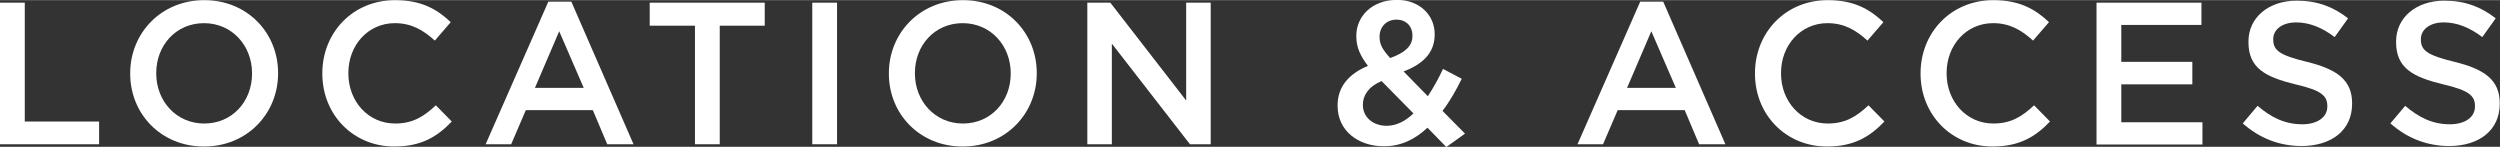 <?xml version="1.0" encoding="UTF-8"?><svg id="_レイヤー_2" xmlns="http://www.w3.org/2000/svg" width="34.88mm" height="2.05mm" viewBox="0 0 98.89 5.8"><rect x="0" y="0" width="98.89" height="5.8" fill="#333333" stroke="none"/><defs><style>.cls-1{fill:#fff;}</style></defs><g id="_レイヤー_1-2"><path class="cls-1" d="M0,.1h.98v4.7h2.94v.9H0V.1Z"/><path class="cls-1" d="M5.15,2.91v-.02c0-1.58,1.22-2.89,2.93-2.89s2.92,1.3,2.92,2.88v.02c0,1.58-1.22,2.89-2.93,2.89s-2.92-1.3-2.92-2.88ZM9.97,2.91v-.02c0-1.09-.79-1.98-1.9-1.98s-1.89.88-1.89,1.97v.02c0,1.09.79,1.98,1.9,1.98s1.89-.88,1.89-1.97Z"/><path class="cls-1" d="M12.75,2.91v-.02c0-1.59,1.19-2.89,2.88-2.89,1.04,0,1.66.36,2.2.87l-.63.73c-.46-.42-.93-.69-1.58-.69-1.06,0-1.84.87-1.84,1.97v.02c0,1.1.78,1.98,1.85,1.98.69,0,1.13-.27,1.61-.72l.63.64c-.58.61-1.22.99-2.27.99-1.64,0-2.85-1.27-2.85-2.88Z"/><path class="cls-1" d="M21.69.06h.91l2.46,5.64h-1.04l-.57-1.35h-2.65l-.58,1.35h-1.01L21.69.06ZM23.09,3.47l-.97-2.24-.96,2.24h1.93Z"/><path class="cls-1" d="M27.48,1.01h-1.78V.1h4.55v.91h-1.78v4.69h-.98V1.01Z"/><path class="cls-1" d="M32.13.1h.98v5.6h-.98V.1Z"/><path class="cls-1" d="M35.16,2.91v-.02c0-1.58,1.22-2.89,2.93-2.89s2.92,1.3,2.92,2.88v.02c0,1.58-1.22,2.89-2.93,2.89s-2.92-1.3-2.92-2.88ZM39.98,2.91v-.02c0-1.09-.79-1.98-1.9-1.98s-1.89.88-1.89,1.97v.02c0,1.09.79,1.98,1.9,1.98s1.89-.88,1.89-1.97Z"/><path class="cls-1" d="M43.01.1h.91l3,3.87V.1h.97v5.6h-.82l-3.09-3.98v3.98h-.97V.1Z"/><path class="cls-1" d="M56.46,5.05c-.48.45-1.04.73-1.71.73-1.05,0-1.84-.63-1.84-1.6v-.02c0-.72.43-1.24,1.2-1.56-.32-.42-.46-.76-.46-1.17v-.02c0-.76.61-1.42,1.61-1.42.89,0,1.49.6,1.49,1.35v.02c0,.74-.49,1.18-1.23,1.46l.96.98c.21-.32.42-.69.6-1.08l.74.39c-.22.45-.47.89-.76,1.27l.89.9-.74.53-.74-.76ZM55.9,4.47l-1.25-1.27c-.52.22-.74.57-.74.93v.02c0,.47.39.82.94.82.38,0,.74-.18,1.06-.49ZM55.87,1.42v-.02c0-.38-.26-.63-.63-.63-.4,0-.67.29-.67.67v.02c0,.28.11.49.42.83.58-.21.88-.47.88-.87Z"/><path class="cls-1" d="M64.88.06h.91l2.46,5.64h-1.04l-.57-1.35h-2.65l-.58,1.35h-1.01L64.88.06ZM66.29,3.47l-.97-2.24-.96,2.24h1.93Z"/><path class="cls-1" d="M69.42,2.91v-.02c0-1.59,1.19-2.89,2.88-2.89,1.04,0,1.66.36,2.2.87l-.63.73c-.46-.42-.93-.69-1.58-.69-1.06,0-1.84.87-1.84,1.97v.02c0,1.1.78,1.98,1.85,1.98.69,0,1.13-.27,1.61-.72l.63.64c-.58.61-1.22.99-2.27.99-1.64,0-2.85-1.27-2.85-2.88Z"/><path class="cls-1" d="M75.97,2.91v-.02c0-1.59,1.19-2.89,2.88-2.89,1.04,0,1.66.36,2.2.87l-.63.73c-.46-.42-.93-.69-1.58-.69-1.06,0-1.84.87-1.84,1.97v.02c0,1.1.78,1.98,1.85,1.98.69,0,1.13-.27,1.61-.72l.63.64c-.58.61-1.22.99-2.27.99-1.64,0-2.85-1.27-2.85-2.88Z"/><path class="cls-1" d="M82.93.1h4.15v.88h-3.17v1.46h2.81v.89h-2.81v1.5h3.21v.88h-4.19V.1Z"/><path class="cls-1" d="M88.71,4.88l.59-.7c.54.46,1.08.73,1.77.73.61,0,.99-.29.99-.7v-.02c0-.4-.22-.62-1.26-.86-1.19-.29-1.86-.64-1.86-1.67v-.02c0-.96.8-1.62,1.91-1.62.82,0,1.46.25,2.03.7l-.53.74c-.5-.38-1.01-.58-1.52-.58-.58,0-.91.3-.91.66v.02c0,.43.26.62,1.33.88,1.18.29,1.79.71,1.79,1.64v.02c0,1.05-.82,1.67-2,1.67-.86,0-1.66-.3-2.33-.9Z"/><path class="cls-1" d="M94.55,4.88l.59-.7c.54.46,1.08.73,1.77.73.61,0,.99-.29.99-.7v-.02c0-.4-.22-.62-1.26-.86-1.19-.29-1.86-.64-1.86-1.67v-.02c0-.96.8-1.62,1.91-1.62.82,0,1.46.25,2.03.7l-.53.74c-.5-.38-1.01-.58-1.52-.58-.58,0-.91.3-.91.66v.02c0,.43.26.62,1.33.88,1.18.29,1.79.71,1.79,1.64v.02c0,1.05-.82,1.67-2,1.67-.86,0-1.66-.3-2.33-.9Z"/></g></svg>